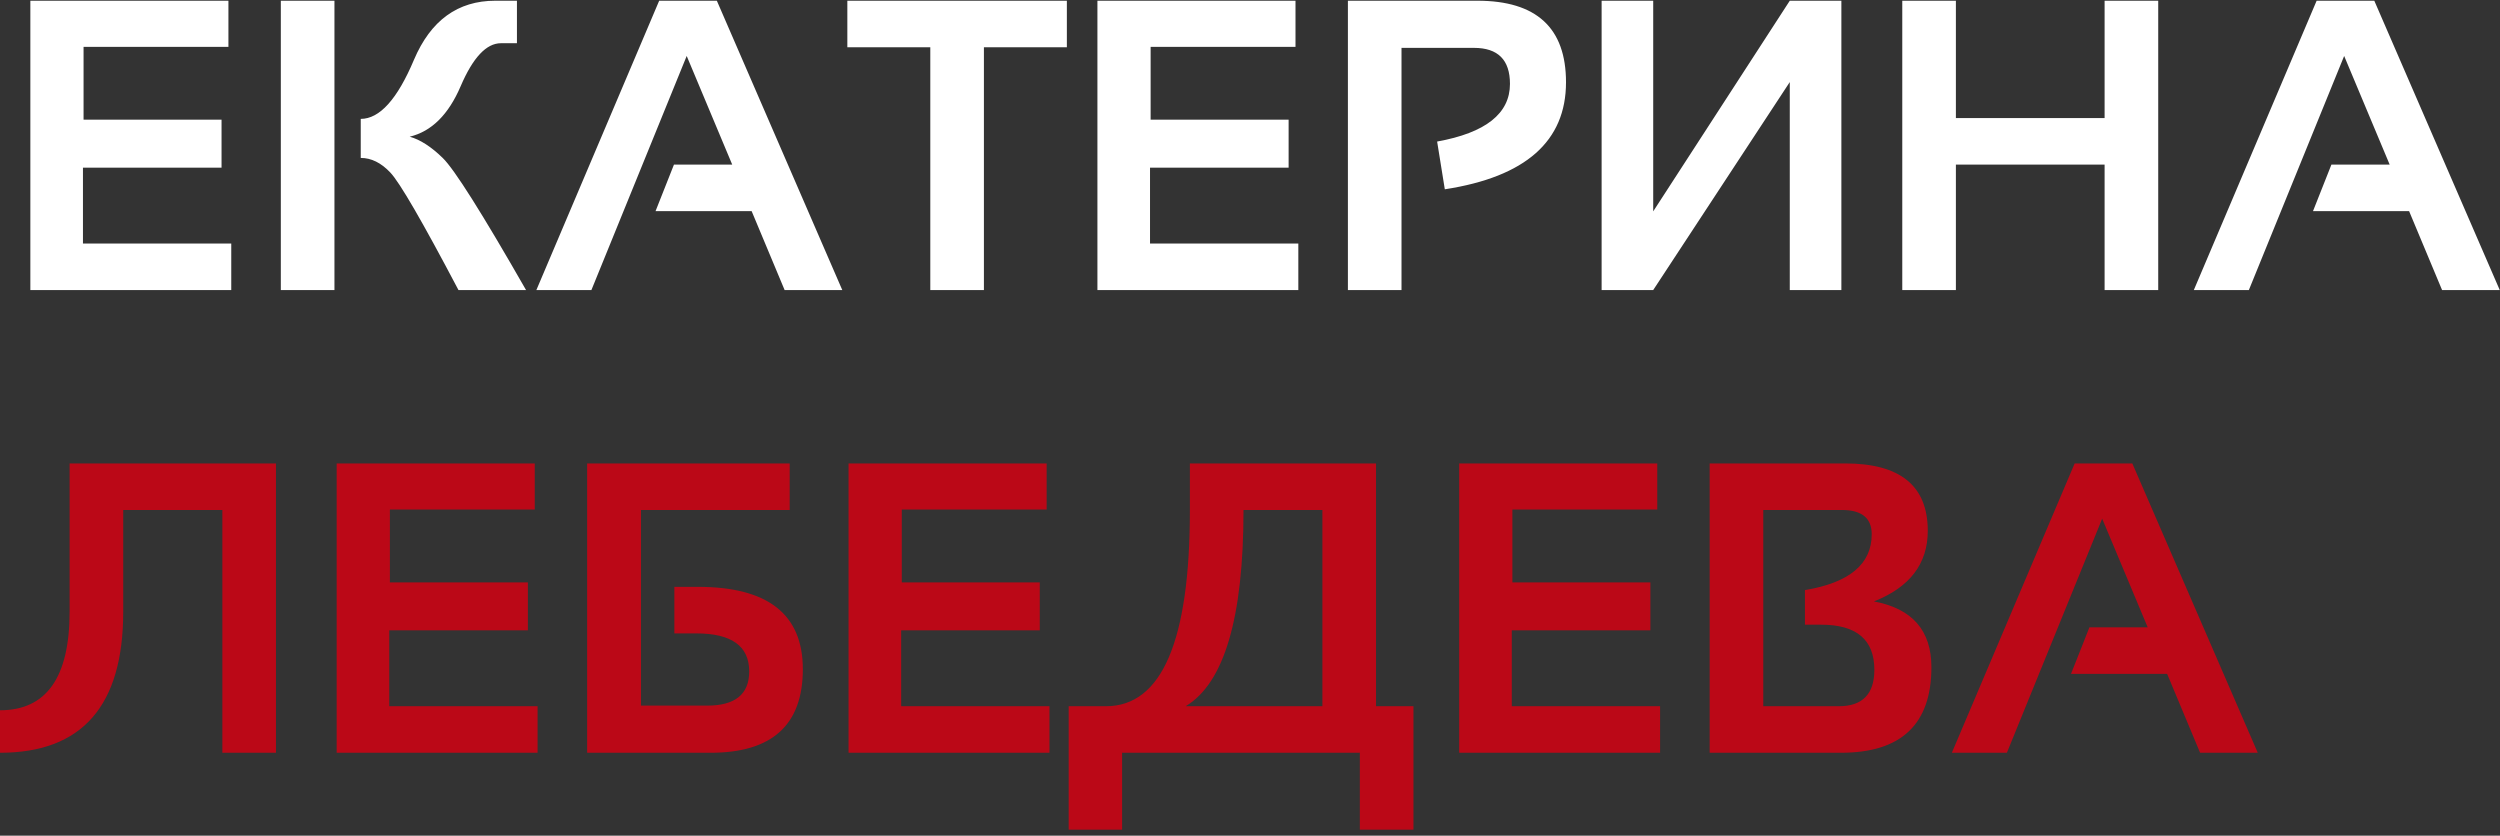 <?xml version="1.0" encoding="UTF-8"?> <svg xmlns="http://www.w3.org/2000/svg" width="362" height="121" viewBox="0 0 362 121" fill="none"><rect x="0" y="0" width="362" height="121" fill="#333333" stroke="none"/> <path d="M33.076 0.105V6.785H12.1V17.332H32.08V24.275H12.012V35.262H33.486V42H4.395V0.105H33.076ZM48.428 0.105V42H40.664V0.105H48.428ZM66.387 42C61.152 32.059 57.861 26.385 56.514 24.979C55.185 23.572 53.76 22.869 52.236 22.869V17.215C54.971 17.215 57.539 14.363 59.941 8.66C62.363 2.957 66.289 0.105 71.719 0.105H74.853V6.258H72.539C70.43 6.258 68.486 8.328 66.709 12.469C64.951 16.59 62.49 19.031 59.326 19.793C60.85 20.223 62.441 21.248 64.102 22.869C65.781 24.49 69.805 30.867 76.172 42H66.387ZM85.635 42H77.666L95.449 0.105H103.799L121.963 42H113.613L108.838 30.574H94.922L97.588 23.836H106.025L99.434 8.104L85.635 42ZM154.482 0.105V6.844H142.471V42H134.707V6.844H122.695V0.105H154.482ZM187.588 0.105V6.785H166.611V17.332H186.592V24.275H166.523V35.262H187.998V42H158.906V0.105H187.588ZM195.176 42V0.105H213.926C222.48 0.105 226.758 4.041 226.758 11.912C226.758 20.447 220.908 25.613 209.209 27.41L208.096 20.496C215.127 19.227 218.643 16.443 218.643 12.146C218.643 8.67 216.904 6.932 213.428 6.932H202.939V42H195.176ZM259.16 42V11.883L239.385 42H231.914V0.105H239.385V30.604L259.16 0.105H266.631V42H259.16ZM275.449 42V0.105H283.213V17.098H304.746V0.105H312.51V42H304.746V23.836H283.213V42H275.449ZM325.635 42H317.666L335.449 0.105H343.799L361.963 42H353.613L348.838 30.574H334.922L337.588 23.836H346.025L339.434 8.104L325.635 42Z" fill="white"></path> <path d="M0 102.848C6.719 102.848 10.078 98.092 10.078 88.58V67.106H39.961V109H32.197V73.844H17.842V88.58C17.842 102.193 11.895 109 0 109V102.848ZM77.432 67.106V73.785H56.455V84.332H76.436V91.275H56.367V102.262H77.842V109H48.75V67.106H77.432ZM114.346 67.106V73.844H92.812V102.174H102.393C106.455 102.174 108.486 100.523 108.486 97.223C108.486 93.551 105.928 91.715 100.811 91.715H97.647V84.977H101.074C111.191 84.977 116.25 88.951 116.25 96.9C116.25 104.967 111.797 109 102.891 109H85.019V67.106H114.346ZM151.553 67.106V73.785H130.576V84.332H150.557V91.275H130.488V102.262H151.963V109H122.871V67.106H151.553ZM171.68 102.262H191.484V73.844H180.059C180.059 89.449 177.266 98.922 171.68 102.262ZM154.746 120.133V102.262H160.137C168.242 102.262 172.295 92.789 172.295 73.844V67.106H199.248V102.262H204.668V120.133H196.904V109H162.48V120.133H154.746ZM239.971 67.106V73.785H218.994V84.332H238.975V91.275H218.906V102.262H240.381V109H211.289V67.106H239.971ZM247.559 109V67.106H267.188C275.156 67.106 279.141 70.357 279.141 76.861C279.141 81.627 276.543 85.035 271.348 87.086C276.895 88.121 279.668 91.295 279.668 96.607C279.668 104.869 275.303 109 266.572 109H247.559ZM266.25 102.262C269.688 102.262 271.406 100.504 271.406 96.988C271.406 92.633 268.838 90.455 263.701 90.455H261.357V85.445C267.803 84.371 271.025 81.676 271.025 77.359C271.025 75.016 269.58 73.844 266.689 73.844H255.322V102.262H266.25ZM290.596 109H282.627L300.41 67.106H308.76L326.924 109H318.574L313.799 97.574H299.883L302.549 90.836H310.986L304.395 75.103L290.596 109Z" fill="#BB0817"></path> </svg> 